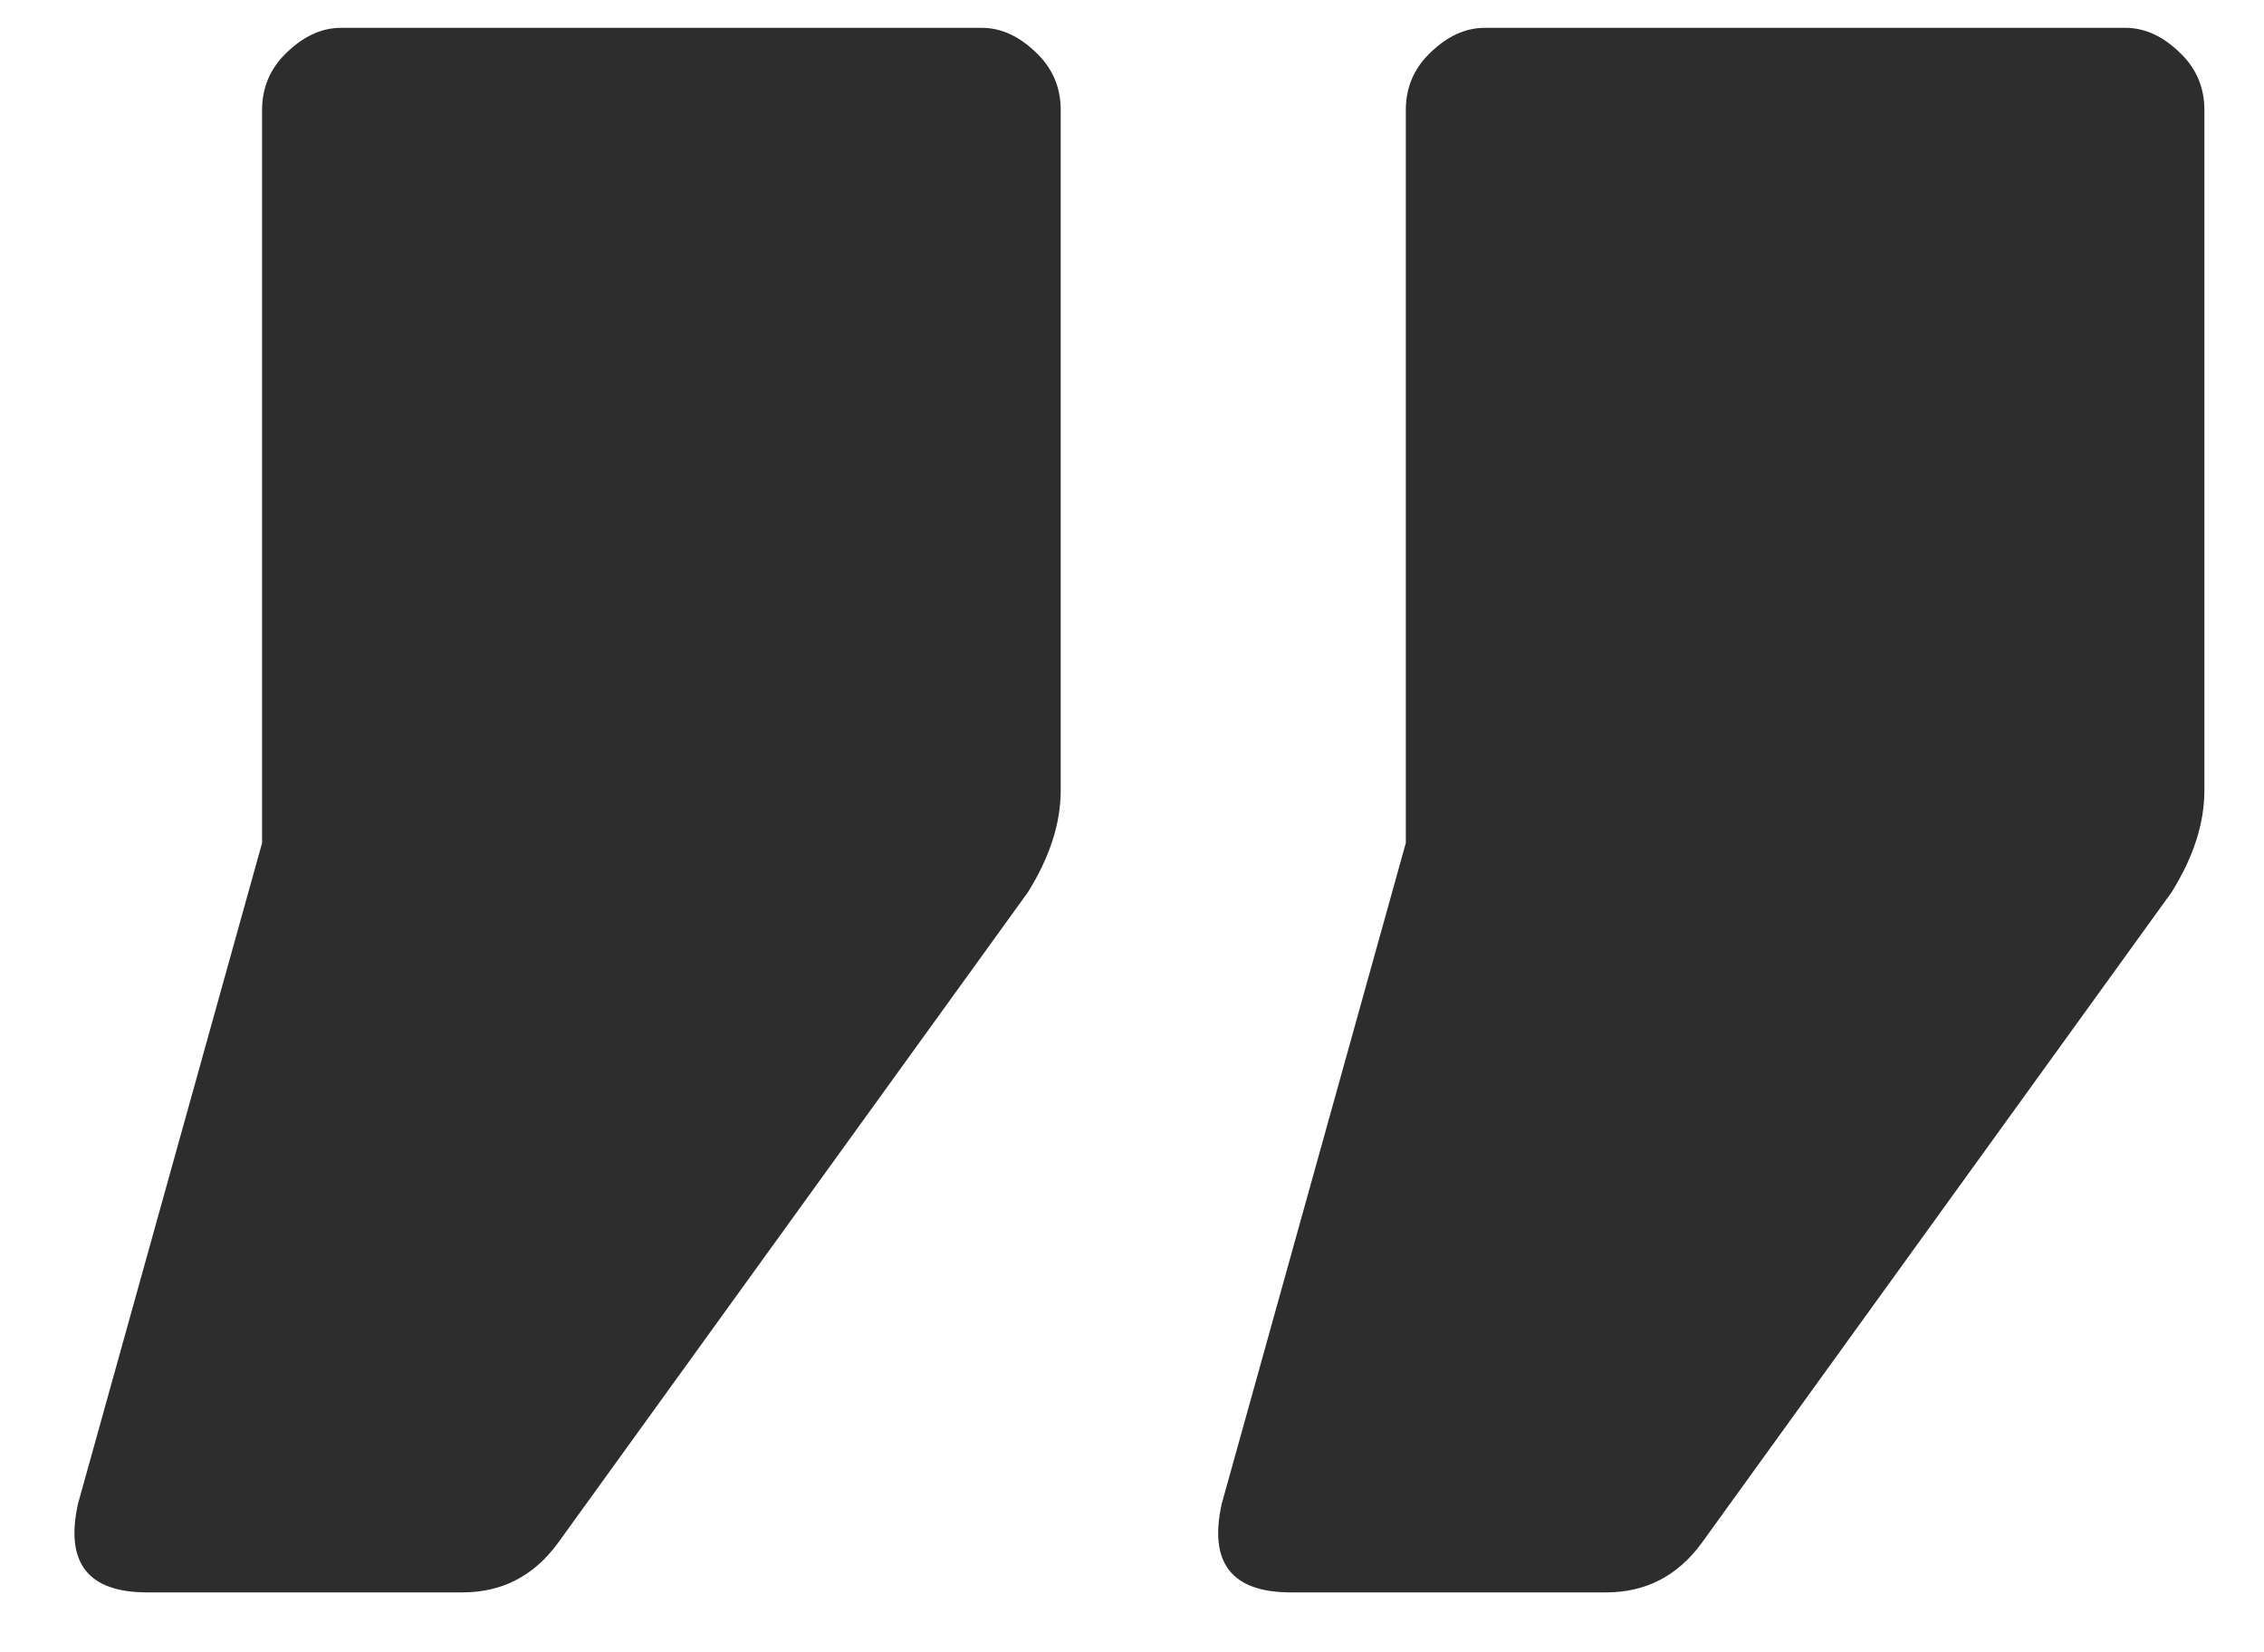 <?xml version="1.0" encoding="UTF-8"?> <svg xmlns="http://www.w3.org/2000/svg" width="37" height="27" viewBox="0 0 37 27" fill="none"> <path d="M35.489 14.581L27.809 25.216C27.415 25.753 26.895 26.021 26.251 26.021H21.095C20.128 26.021 19.752 25.538 19.967 24.571L22.975 13.775L22.975 1.798C22.975 1.44 23.1 1.135 23.351 0.885C23.637 0.598 23.941 0.455 24.264 0.455L34.737 0.455C35.06 0.455 35.364 0.598 35.65 0.885C35.901 1.135 36.026 1.44 36.026 1.798V12.916C36.026 13.453 35.847 14.008 35.489 14.581ZM16.798 14.581L9.117 25.216C8.723 25.753 8.204 26.021 7.56 26.021L2.403 26.021C1.437 26.021 1.061 25.538 1.275 24.571L4.283 13.775L4.283 1.798C4.283 1.44 4.409 1.135 4.659 0.885C4.946 0.598 5.25 0.455 5.572 0.455L16.046 0.455C16.368 0.455 16.672 0.598 16.959 0.885C17.21 1.135 17.335 1.44 17.335 1.798L17.335 12.916C17.335 13.453 17.156 14.008 16.798 14.581Z" fill="#2D2D2D"></path> </svg> 